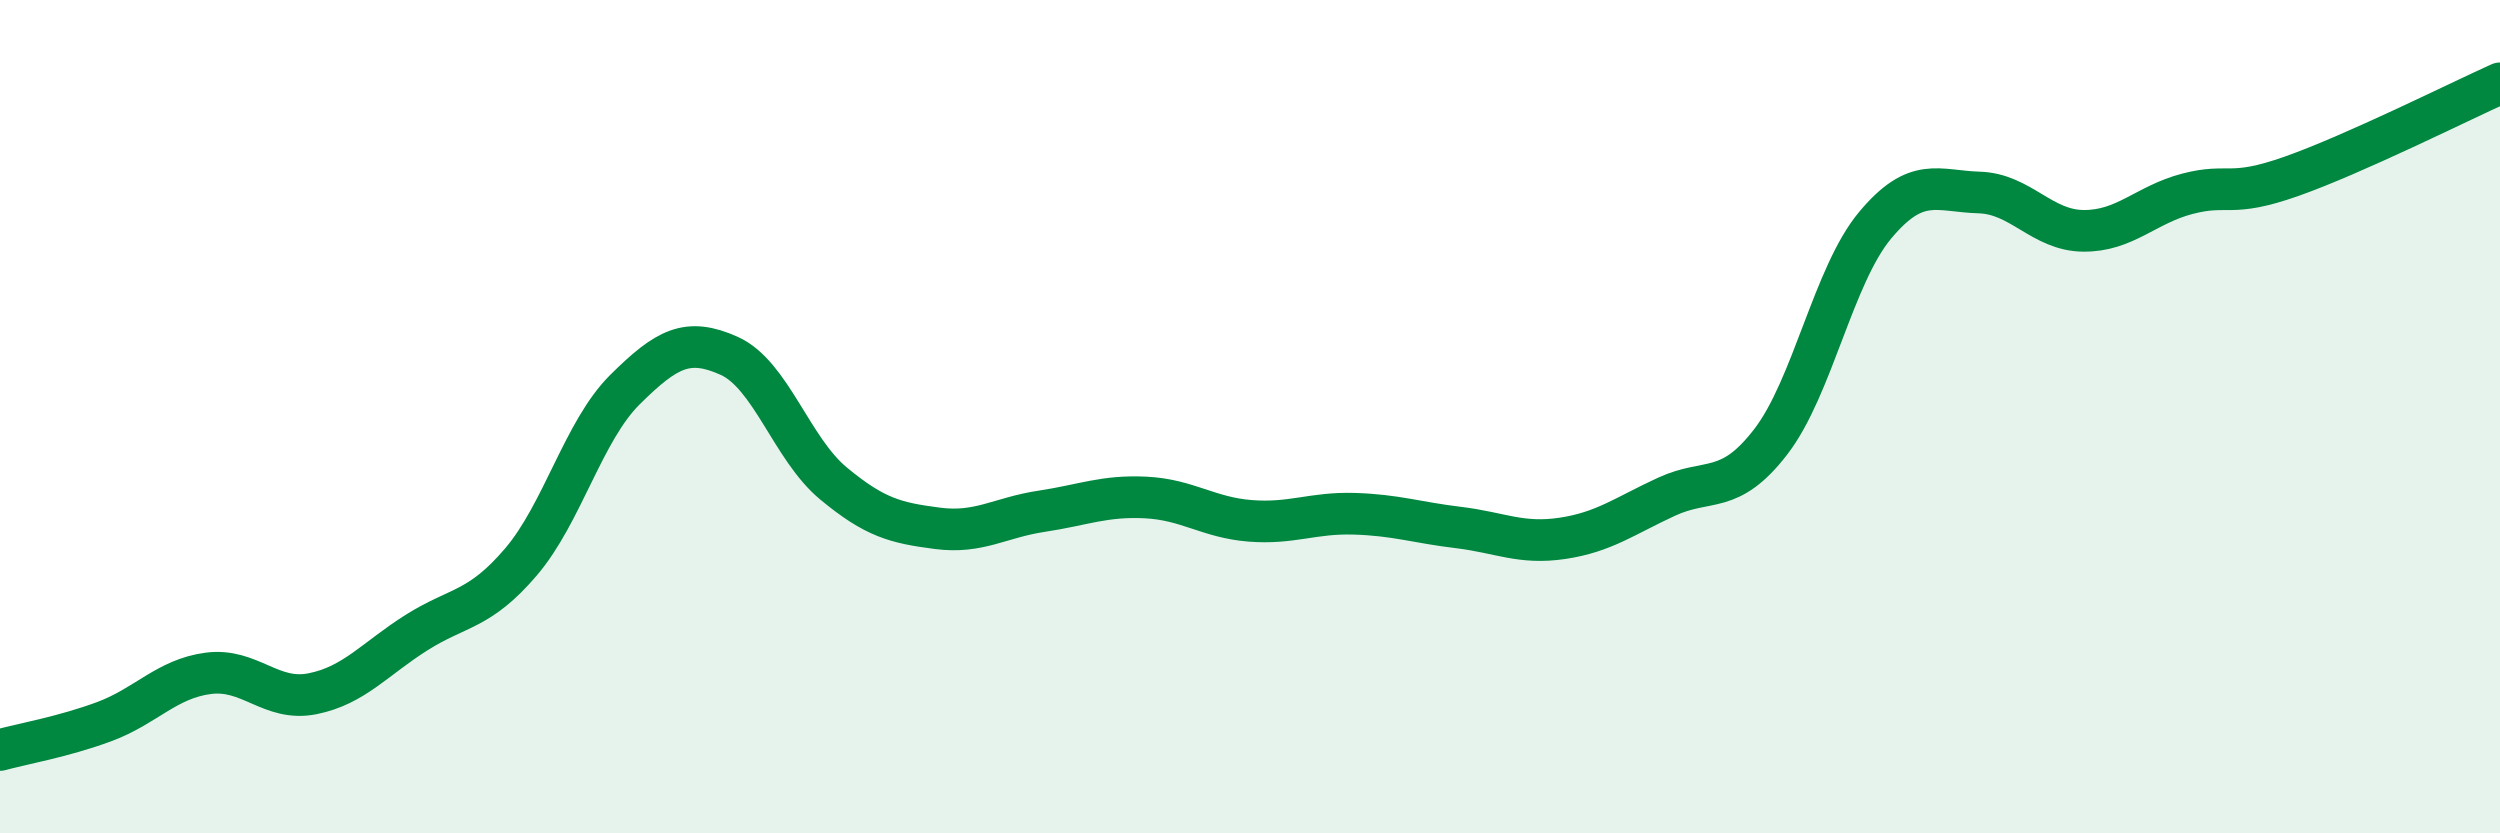 
    <svg width="60" height="20" viewBox="0 0 60 20" xmlns="http://www.w3.org/2000/svg">
      <path
        d="M 0,18 C 0.5,17.86 1.5,17.69 2.5,17.32 C 3.5,16.95 4,16.29 5,16.16 C 6,16.03 6.5,16.85 7.5,16.65 C 8.5,16.45 9,15.81 10,15.18 C 11,14.55 11.5,14.66 12.5,13.49 C 13.5,12.32 14,10.34 15,9.35 C 16,8.36 16.5,8.09 17.5,8.54 C 18.5,8.99 19,10.77 20,11.6 C 21,12.43 21.5,12.55 22.5,12.68 C 23.5,12.81 24,12.42 25,12.27 C 26,12.12 26.5,11.89 27.5,11.94 C 28.5,11.99 29,12.42 30,12.5 C 31,12.58 31.5,12.3 32.5,12.33 C 33.5,12.36 34,12.54 35,12.66 C 36,12.78 36.5,13.07 37.5,12.92 C 38.5,12.77 39,12.38 40,11.92 C 41,11.46 41.5,11.9 42.5,10.6 C 43.5,9.3 44,6.61 45,5.41 C 46,4.21 46.5,4.59 47.5,4.62 C 48.5,4.65 49,5.53 50,5.54 C 51,5.55 51.5,4.91 52.5,4.65 C 53.5,4.39 53.5,4.76 55,4.23 C 56.5,3.7 59,2.45 60,2L60 20L0 20Z"
        fill="#008740"
        opacity="0.1"
        stroke-linecap="round"
        stroke-linejoin="round"
      />
      <path
        d="M 0,18 C 0.5,17.86 1.5,17.69 2.5,17.32 C 3.5,16.95 4,16.29 5,16.16 C 6,16.03 6.5,16.85 7.5,16.65 C 8.5,16.45 9,15.81 10,15.18 C 11,14.55 11.5,14.66 12.5,13.49 C 13.5,12.32 14,10.34 15,9.35 C 16,8.36 16.5,8.09 17.5,8.54 C 18.5,8.99 19,10.77 20,11.6 C 21,12.43 21.5,12.55 22.5,12.68 C 23.5,12.81 24,12.42 25,12.27 C 26,12.12 26.5,11.89 27.5,11.94 C 28.5,11.99 29,12.42 30,12.5 C 31,12.58 31.5,12.3 32.5,12.33 C 33.5,12.36 34,12.54 35,12.66 C 36,12.78 36.5,13.07 37.5,12.92 C 38.5,12.77 39,12.38 40,11.92 C 41,11.46 41.5,11.9 42.5,10.6 C 43.5,9.3 44,6.61 45,5.41 C 46,4.21 46.5,4.59 47.5,4.62 C 48.5,4.65 49,5.53 50,5.54 C 51,5.55 51.5,4.91 52.5,4.65 C 53.5,4.39 53.5,4.76 55,4.23 C 56.5,3.7 59,2.45 60,2"
        stroke="#008740"
        stroke-width="1"
        fill="none"
        stroke-linecap="round"
        stroke-linejoin="round"
      />
    </svg>
  